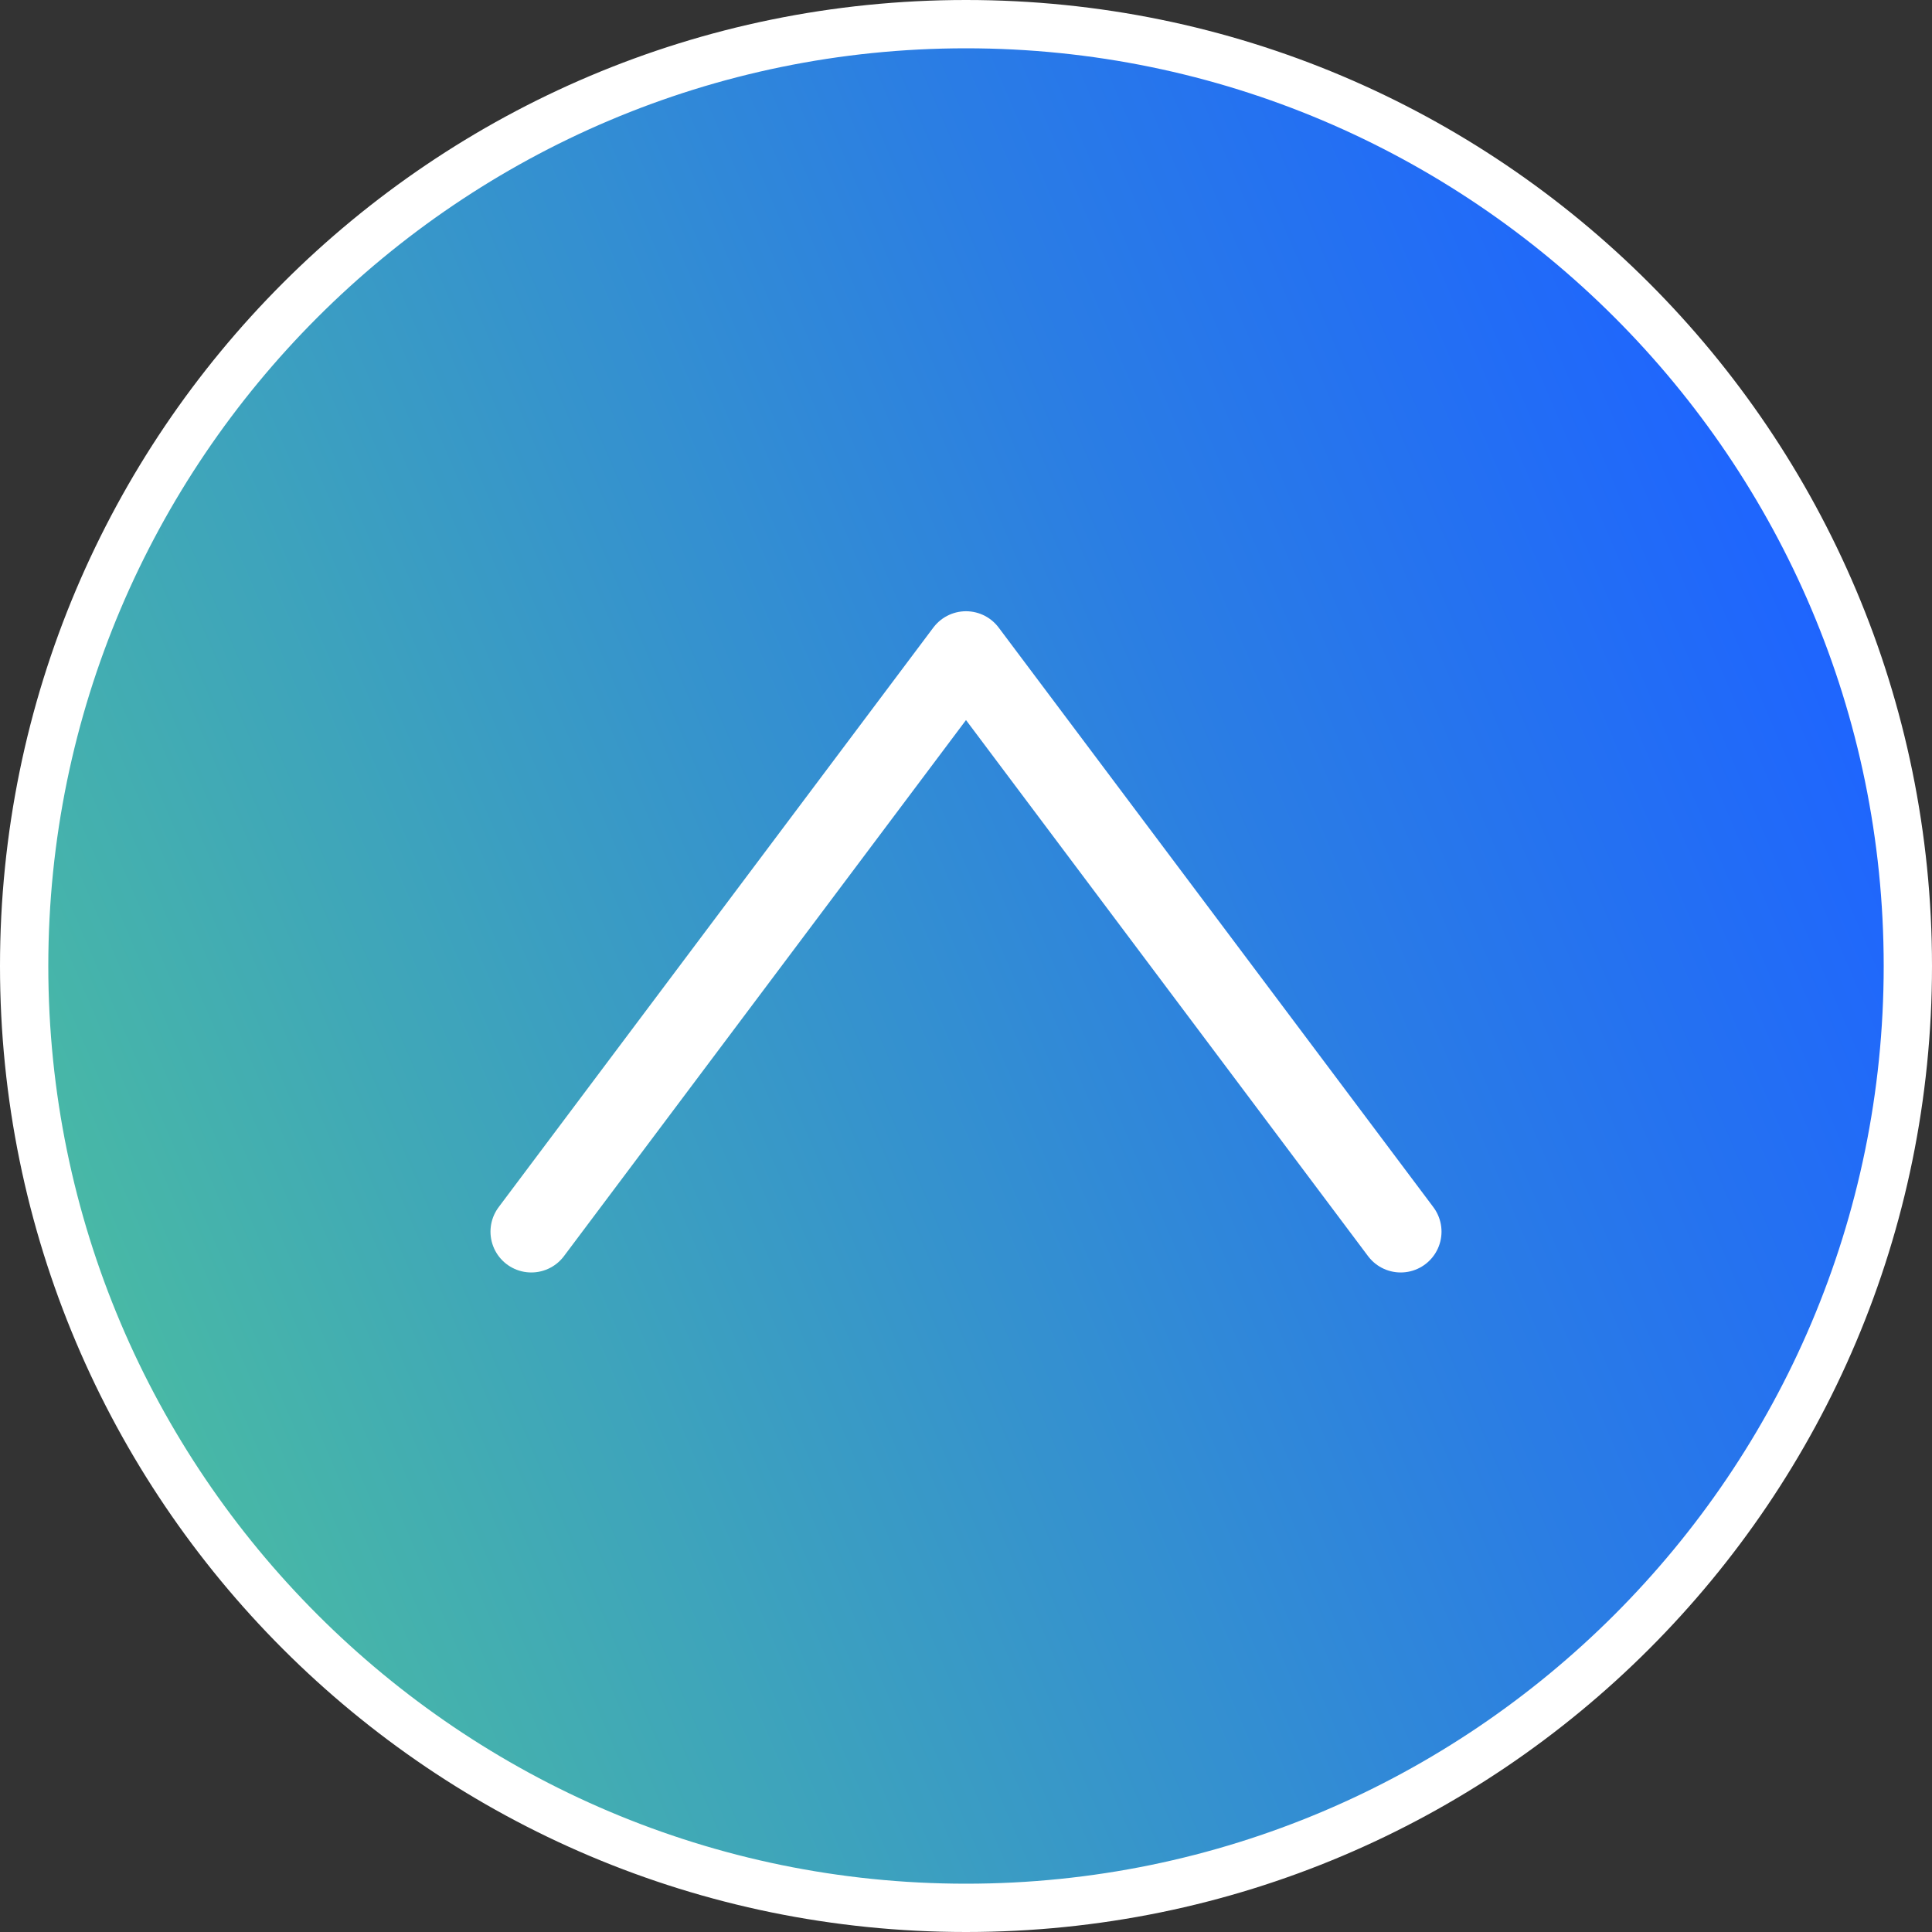 <?xml version="1.0" encoding="UTF-8"?><svg id="_レイヤー_2" xmlns="http://www.w3.org/2000/svg" xmlns:xlink="http://www.w3.org/1999/xlink" viewBox="0 0 80 80"><rect x="0" y="0" width="80" height="80" fill="#333333" stroke="none"/><defs><style>.cls-1{fill:url(#_新規グラデーションスウォッチ_1);}.cls-1,.cls-2{stroke-width:0px;}.cls-2{fill:#fff;}.cls-3{fill:none;stroke:#fff;stroke-linecap:round;stroke-linejoin:round;stroke-width:3.38px;}</style><linearGradient id="_新規グラデーションスウォッチ_1" x1="-6.29" y1="59.84" x2="76.15" y2="24.51" gradientUnits="userSpaceOnUse"><stop offset="0" stop-color="#50c896"/><stop offset=".12" stop-color="#49baa4"/><stop offset=".72" stop-color="#2a7ce5"/><stop offset="1" stop-color="#1e64ff"/></linearGradient></defs><g id="design"><path class="cls-1" d="M40,79C18.5,79,1,61.5,1,40S18.5,1,40,1s39,17.5,39,39-17.5,39-39,39Z"/><path class="cls-2" d="M40,2c20.95,0,38,17.05,38,38s-17.05,38-38,38S2,60.95,2,40,19.05,2,40,2M40,0C17.91,0,0,17.91,0,40s17.91,40,40,40,40-17.91,40-40S62.09,0,40,0h0Z"/><polyline class="cls-3" points="58 51 40 27 22 51"/></g></svg>